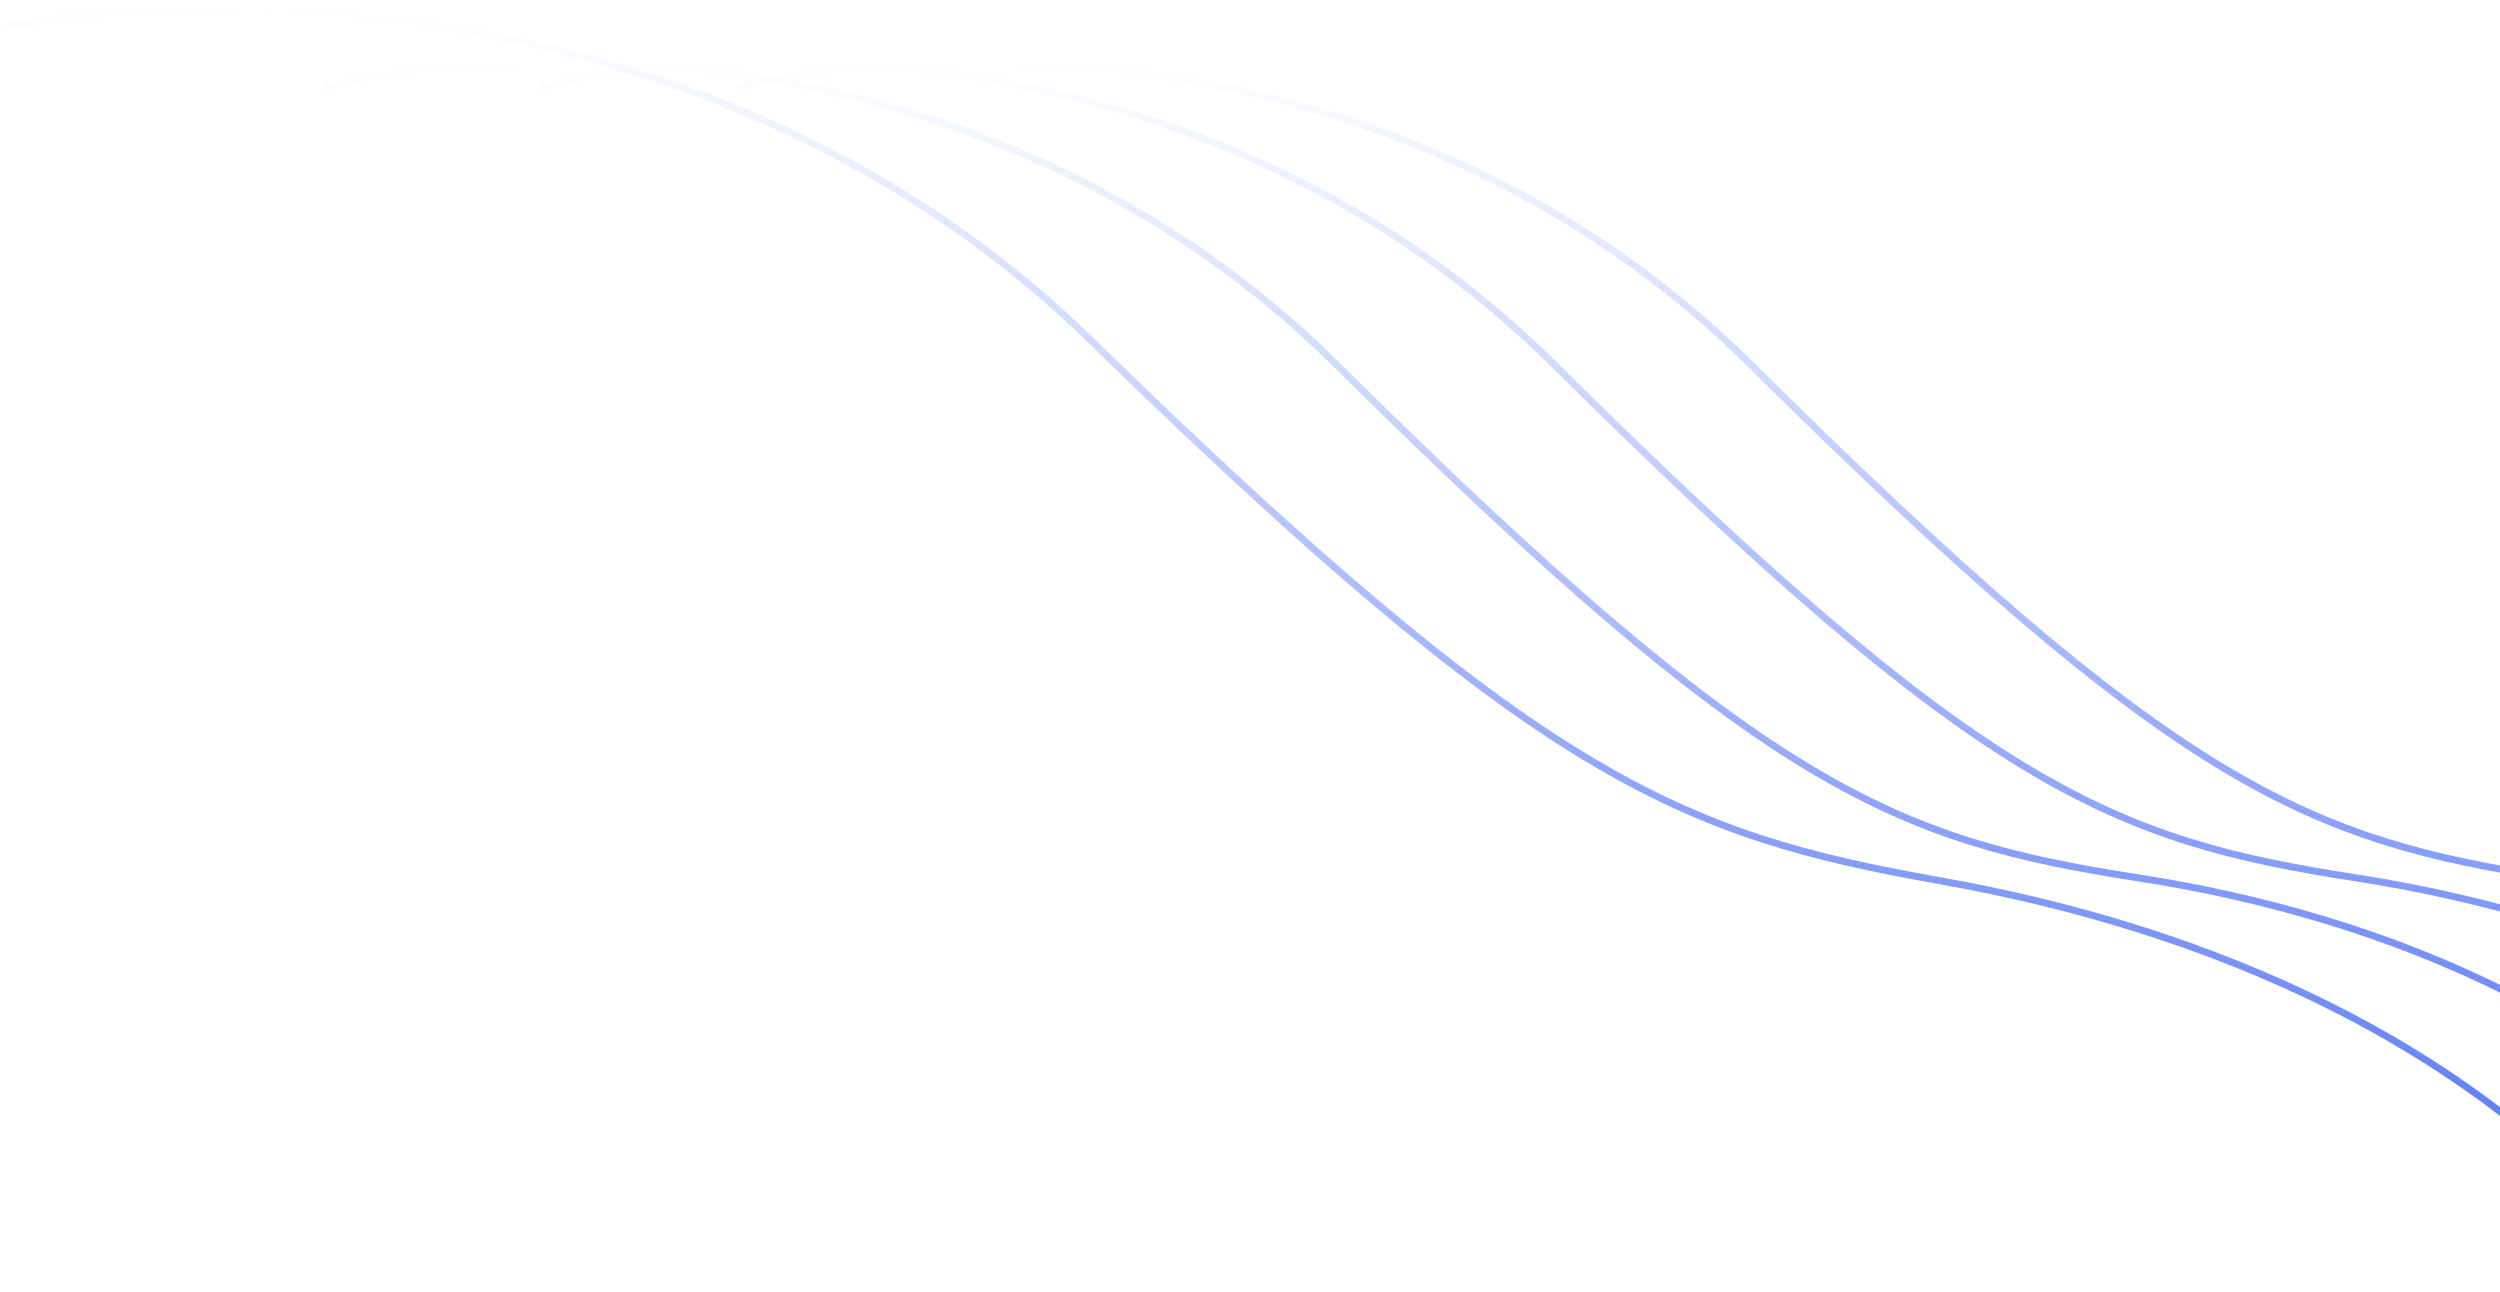 <svg width="356" height="184" viewBox="0 0 356 184" fill="none" xmlns="http://www.w3.org/2000/svg">
<path d="M105.051 12.417C132.821 5.43 200.558 3.554 249.339 51.943C310.316 112.43 328.752 119.616 363.495 125.007C398.238 130.397 436.88 145.369 462.051 179.504" stroke="url(#paint0_linear_2_14)"/>
<path d="M77.051 12.417C104.821 5.43 172.558 3.554 221.339 51.943C282.316 112.43 300.751 119.616 335.494 125.007C370.237 130.397 408.879 145.369 434.05 179.504" stroke="url(#paint1_linear_2_14)"/>
<path d="M46.051 12.417C73.821 5.43 141.558 3.554 190.34 51.943C251.316 112.43 269.751 119.616 304.494 125.007C339.237 130.397 377.879 145.369 403.05 179.504" stroke="url(#paint2_linear_2_14)"/>
<path d="M1 3.77C31.02 -2.236 103.895 -1.725 155.235 48.365C219.41 110.978 239.067 118.811 276.299 125.424C313.532 132.036 354.737 148.364 381.018 183.375" stroke="url(#paint3_linear_2_14)"/>
<defs>
<linearGradient id="paint0_linear_2_14" x1="283.551" y1="8.727" x2="283.551" y2="179.504" gradientUnits="userSpaceOnUse">
<stop stop-color="#4A6CF7" stop-opacity="0"/>
<stop offset="1" stop-color="#4A6CF7"/>
</linearGradient>
<linearGradient id="paint1_linear_2_14" x1="255.55" y1="8.727" x2="255.55" y2="179.504" gradientUnits="userSpaceOnUse">
<stop stop-color="#4A6CF7" stop-opacity="0"/>
<stop offset="1" stop-color="#4A6CF7"/>
</linearGradient>
<linearGradient id="paint2_linear_2_14" x1="224.55" y1="8.727" x2="224.55" y2="179.504" gradientUnits="userSpaceOnUse">
<stop stop-color="#4A6CF7" stop-opacity="0"/>
<stop offset="1" stop-color="#4A6CF7"/>
</linearGradient>
<linearGradient id="paint3_linear_2_14" x1="193.012" y1="6.371" x2="187.419" y2="177.03" gradientUnits="userSpaceOnUse">
<stop stop-color="#4A6CF7" stop-opacity="0"/>
<stop offset="1" stop-color="#4A6CF7"/>
</linearGradient>
</defs>
</svg>
